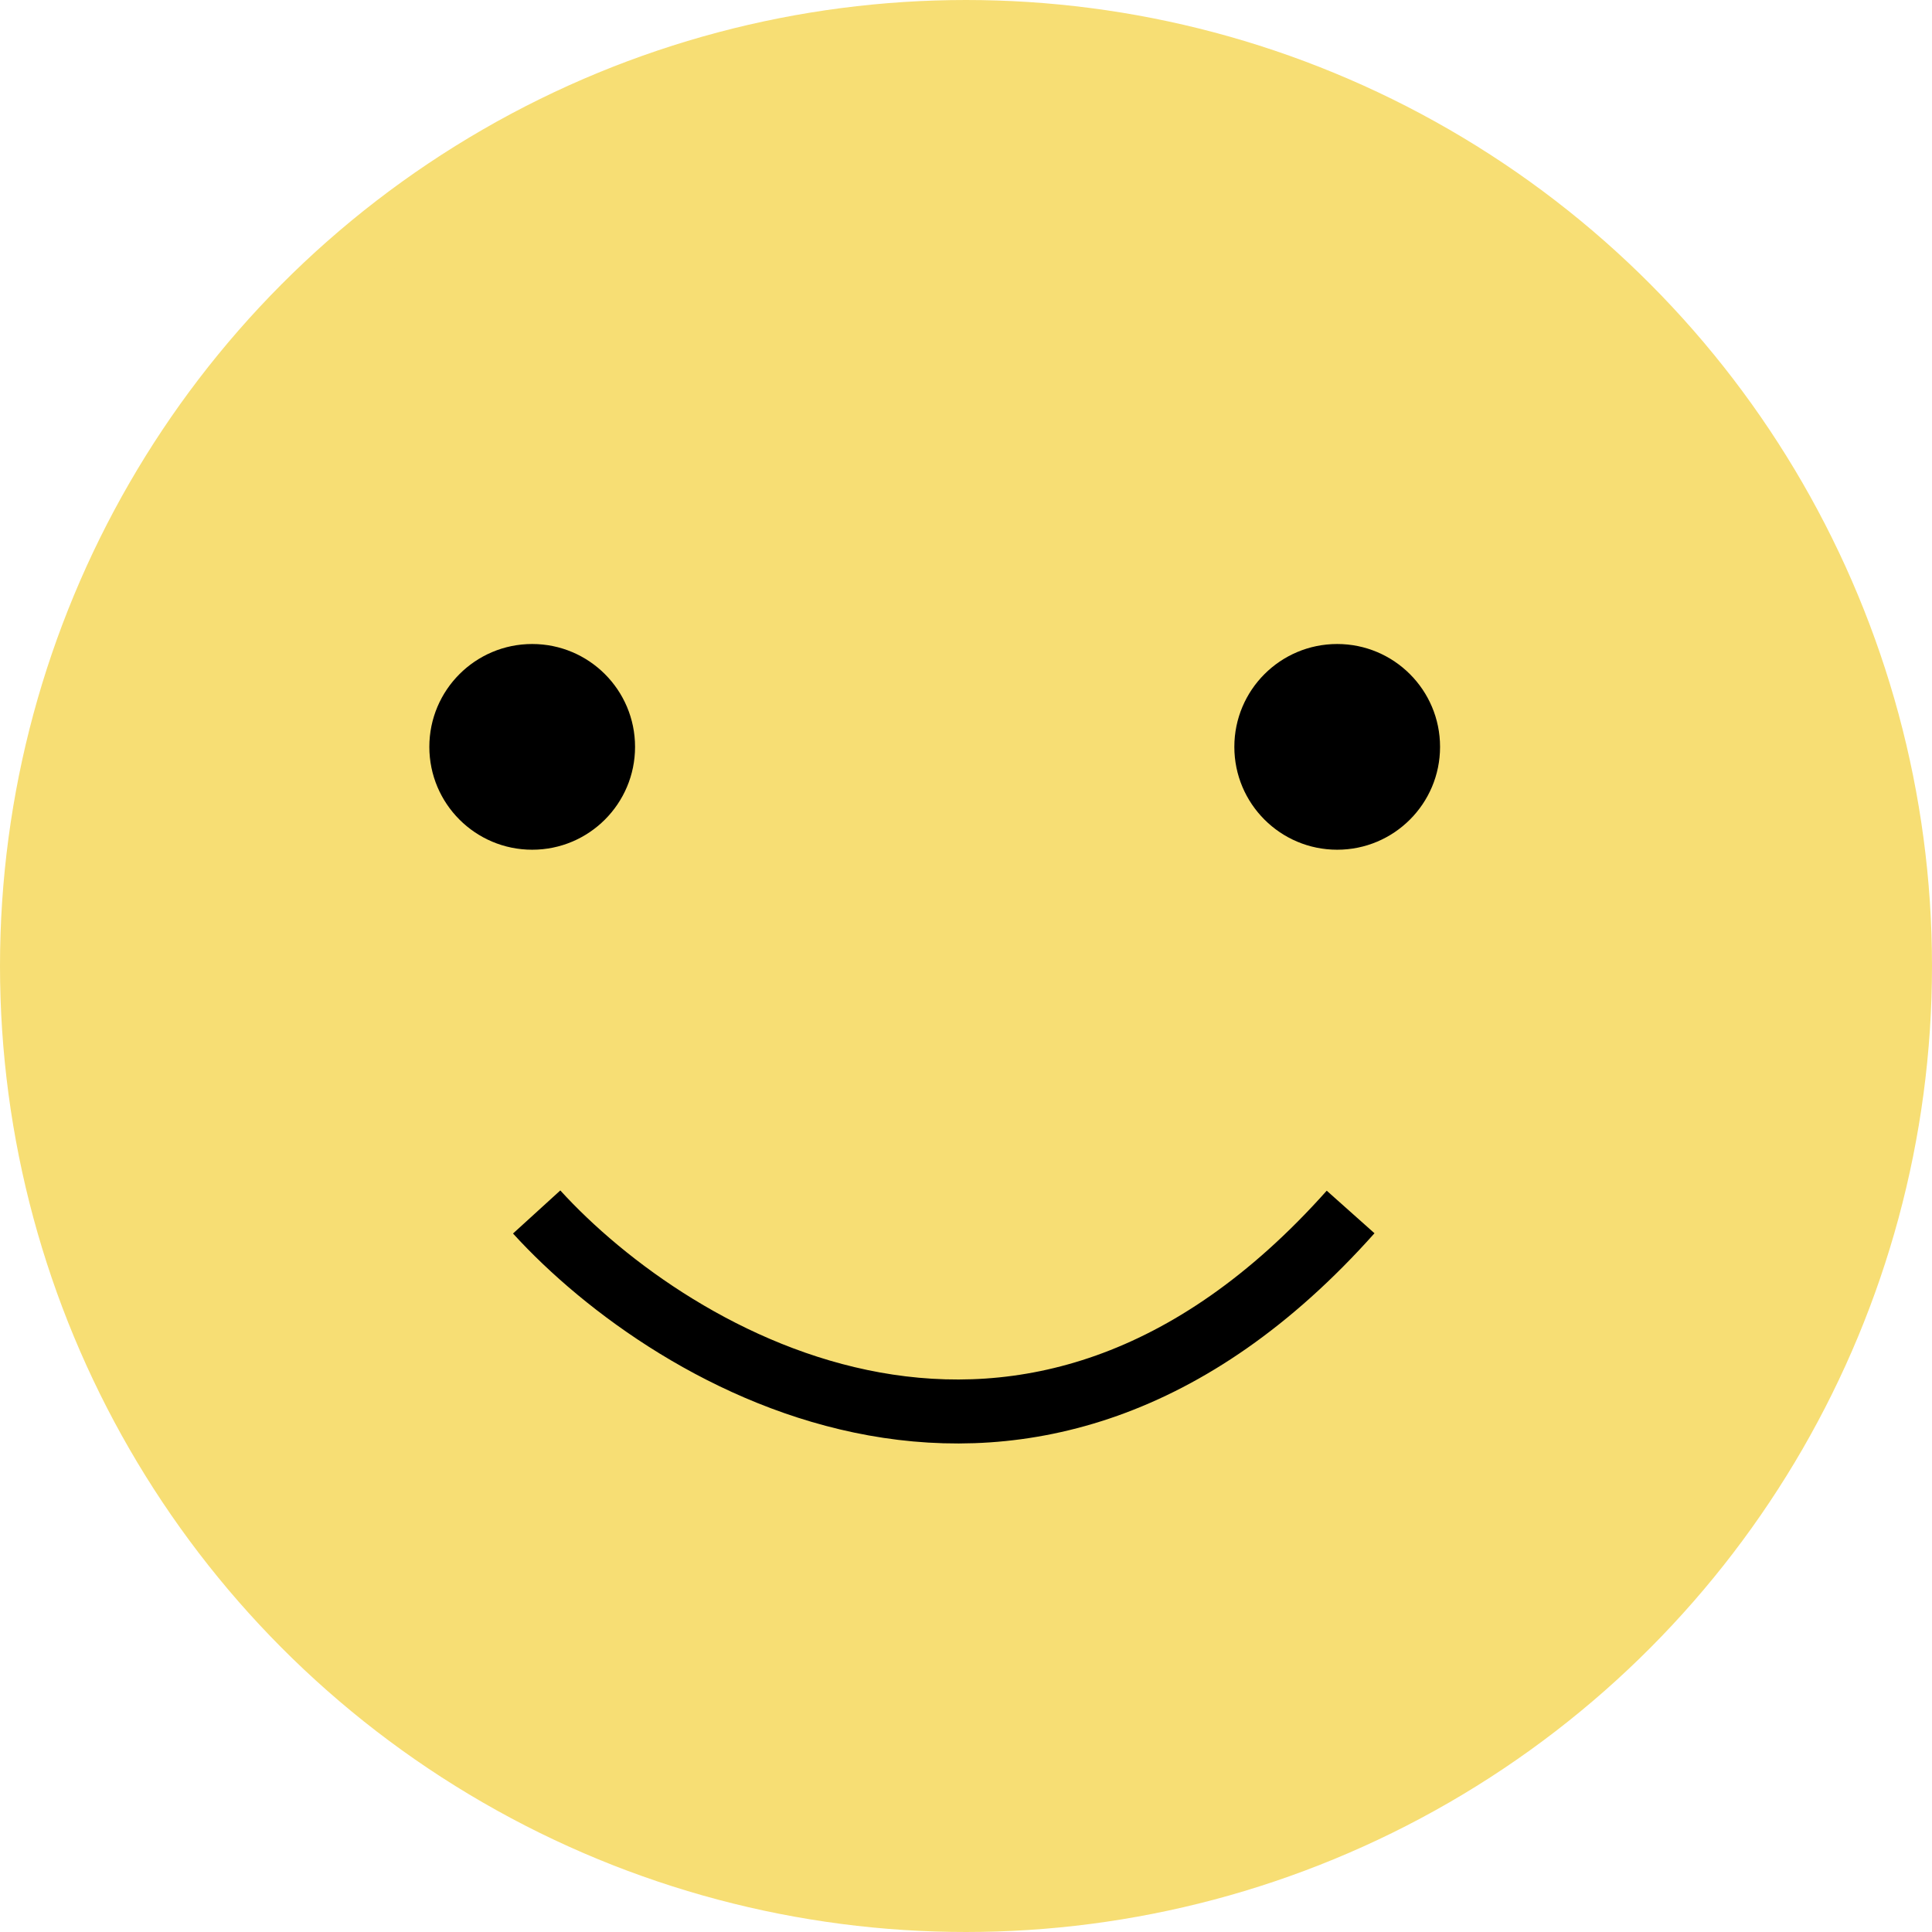 <?xml version="1.0" encoding="UTF-8"?> <svg xmlns="http://www.w3.org/2000/svg" width="151" height="151" viewBox="0 0 151 151" fill="none"><circle cx="75.5" cy="75.5" r="73" fill="#F7DE74" stroke="#F7DE74" stroke-width="5"></circle><circle cx="41.595" cy="58.373" r="8.039" fill="black"></circle><circle cx="104.512" cy="58.373" r="8.039" fill="black"></circle><path d="M41.944 94.725C52.663 106.492 80.393 122.967 105.56 94.725" stroke="black" stroke-width="5"></path></svg> 